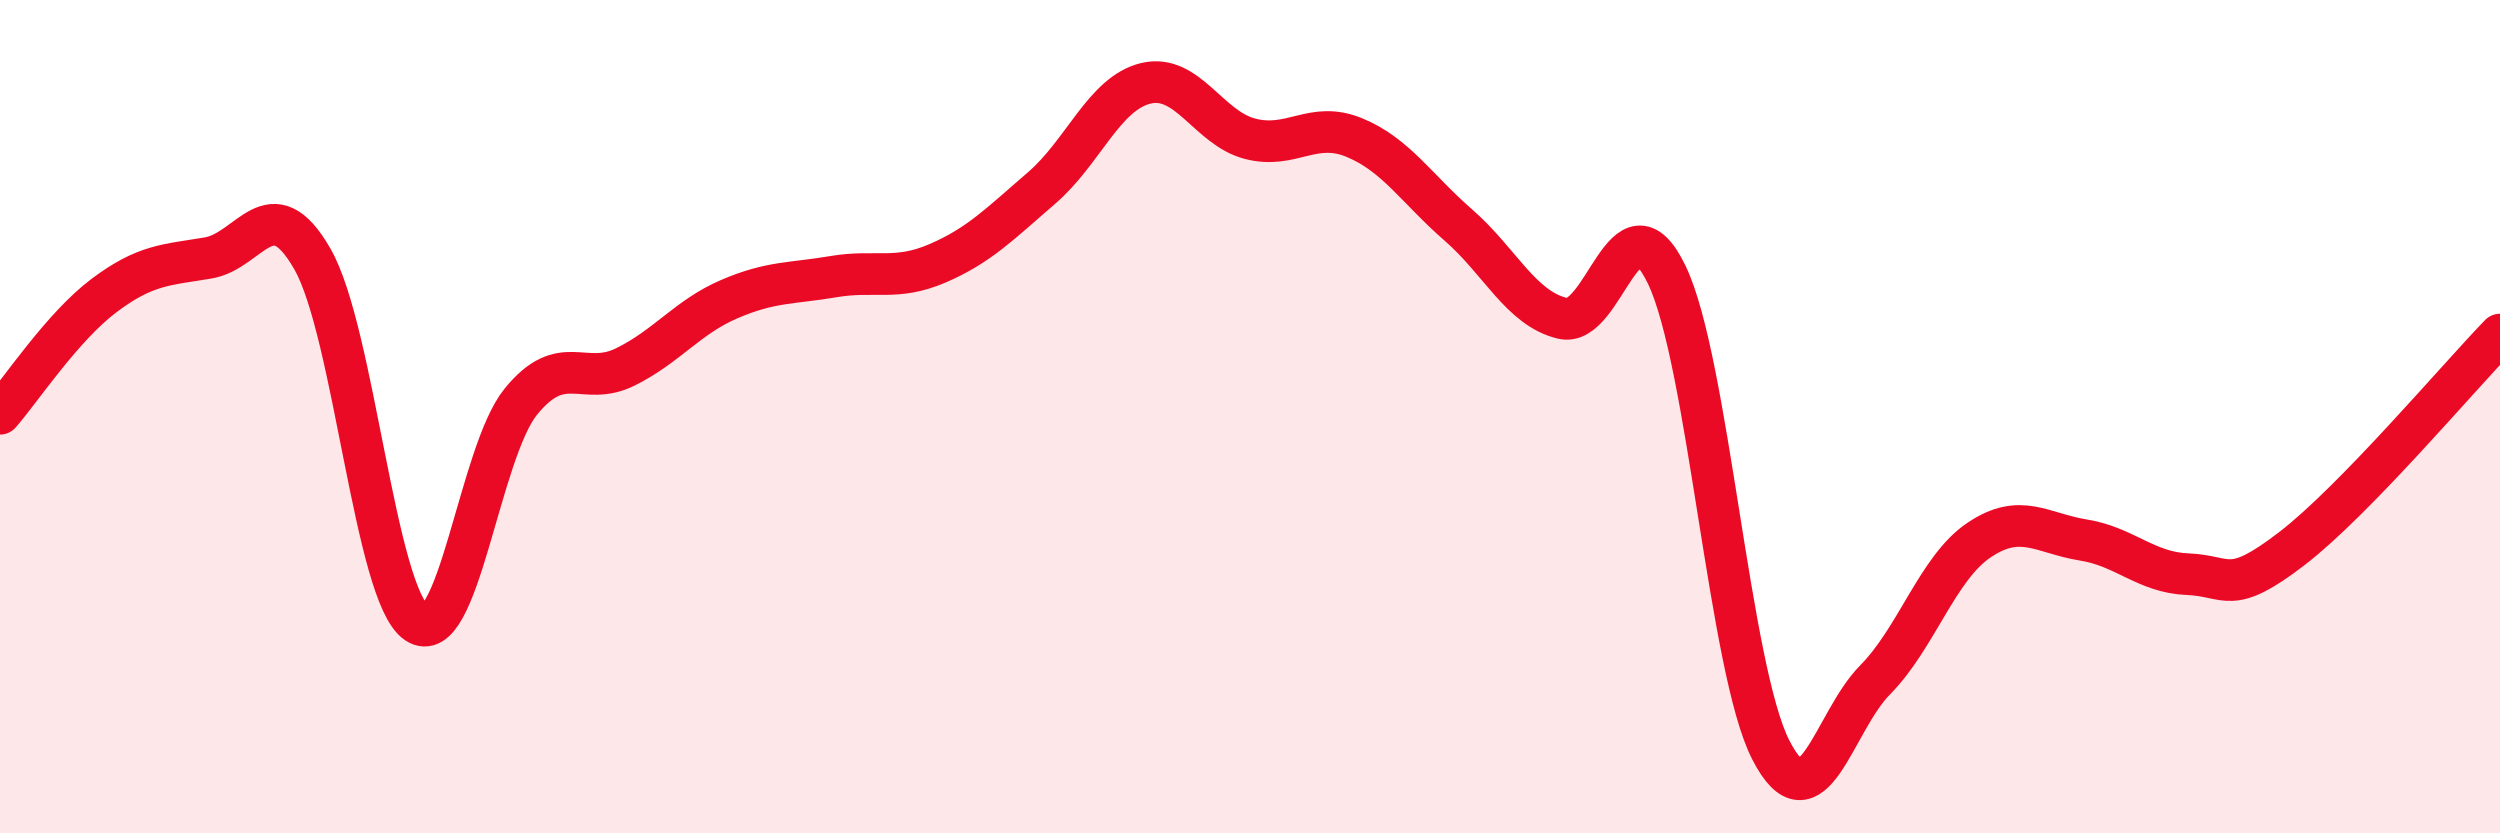 
    <svg width="60" height="20" viewBox="0 0 60 20" xmlns="http://www.w3.org/2000/svg">
      <path
        d="M 0,9.93 C 0.5,9.36 1.5,7.84 2.5,7.09 C 3.5,6.34 4,6.36 5,6.19 C 6,6.02 6.5,4.47 7.5,6.22 C 8.5,7.97 9,14.27 10,14.95 C 11,15.63 11.5,10.87 12.5,9.64 C 13.5,8.41 14,9.3 15,8.81 C 16,8.32 16.5,7.61 17.5,7.18 C 18.5,6.75 19,6.81 20,6.64 C 21,6.47 21.5,6.75 22.5,6.32 C 23.5,5.89 24,5.37 25,4.51 C 26,3.65 26.5,2.24 27.5,2 C 28.5,1.76 29,3.07 30,3.33 C 31,3.59 31.5,2.89 32.5,3.3 C 33.5,3.71 34,4.53 35,5.4 C 36,6.27 36.5,7.4 37.5,7.64 C 38.5,7.88 39,4.52 40,6.59 C 41,8.66 41.5,16.05 42.5,18 C 43.5,19.95 44,17.33 45,16.32 C 46,15.31 46.5,13.63 47.5,12.96 C 48.5,12.29 49,12.8 50,12.96 C 51,13.12 51.5,13.74 52.5,13.78 C 53.5,13.82 53.5,14.32 55,13.17 C 56.5,12.02 59,9.06 60,8.03L60 20L0 20Z"
        fill="#EB0A25"
        opacity="0.1"
        stroke-linecap="round"
        stroke-linejoin="round"
      />
      <path
        d="M 0,9.93 C 0.5,9.36 1.5,7.84 2.5,7.09 C 3.5,6.34 4,6.36 5,6.19 C 6,6.02 6.5,4.47 7.5,6.22 C 8.5,7.97 9,14.27 10,14.95 C 11,15.63 11.5,10.87 12.5,9.64 C 13.5,8.41 14,9.3 15,8.81 C 16,8.32 16.5,7.61 17.5,7.18 C 18.5,6.75 19,6.81 20,6.64 C 21,6.47 21.5,6.75 22.5,6.32 C 23.5,5.89 24,5.37 25,4.51 C 26,3.65 26.5,2.24 27.5,2 C 28.5,1.76 29,3.07 30,3.33 C 31,3.59 31.5,2.89 32.5,3.3 C 33.5,3.71 34,4.53 35,5.4 C 36,6.27 36.5,7.4 37.5,7.64 C 38.5,7.88 39,4.52 40,6.59 C 41,8.66 41.5,16.05 42.5,18 C 43.5,19.95 44,17.33 45,16.32 C 46,15.31 46.5,13.63 47.5,12.96 C 48.5,12.29 49,12.8 50,12.96 C 51,13.12 51.5,13.74 52.5,13.78 C 53.5,13.82 53.5,14.32 55,13.17 C 56.5,12.02 59,9.06 60,8.03"
        stroke="#EB0A25"
        stroke-width="1"
        fill="none"
        stroke-linecap="round"
        stroke-linejoin="round"
      />
    </svg>
  